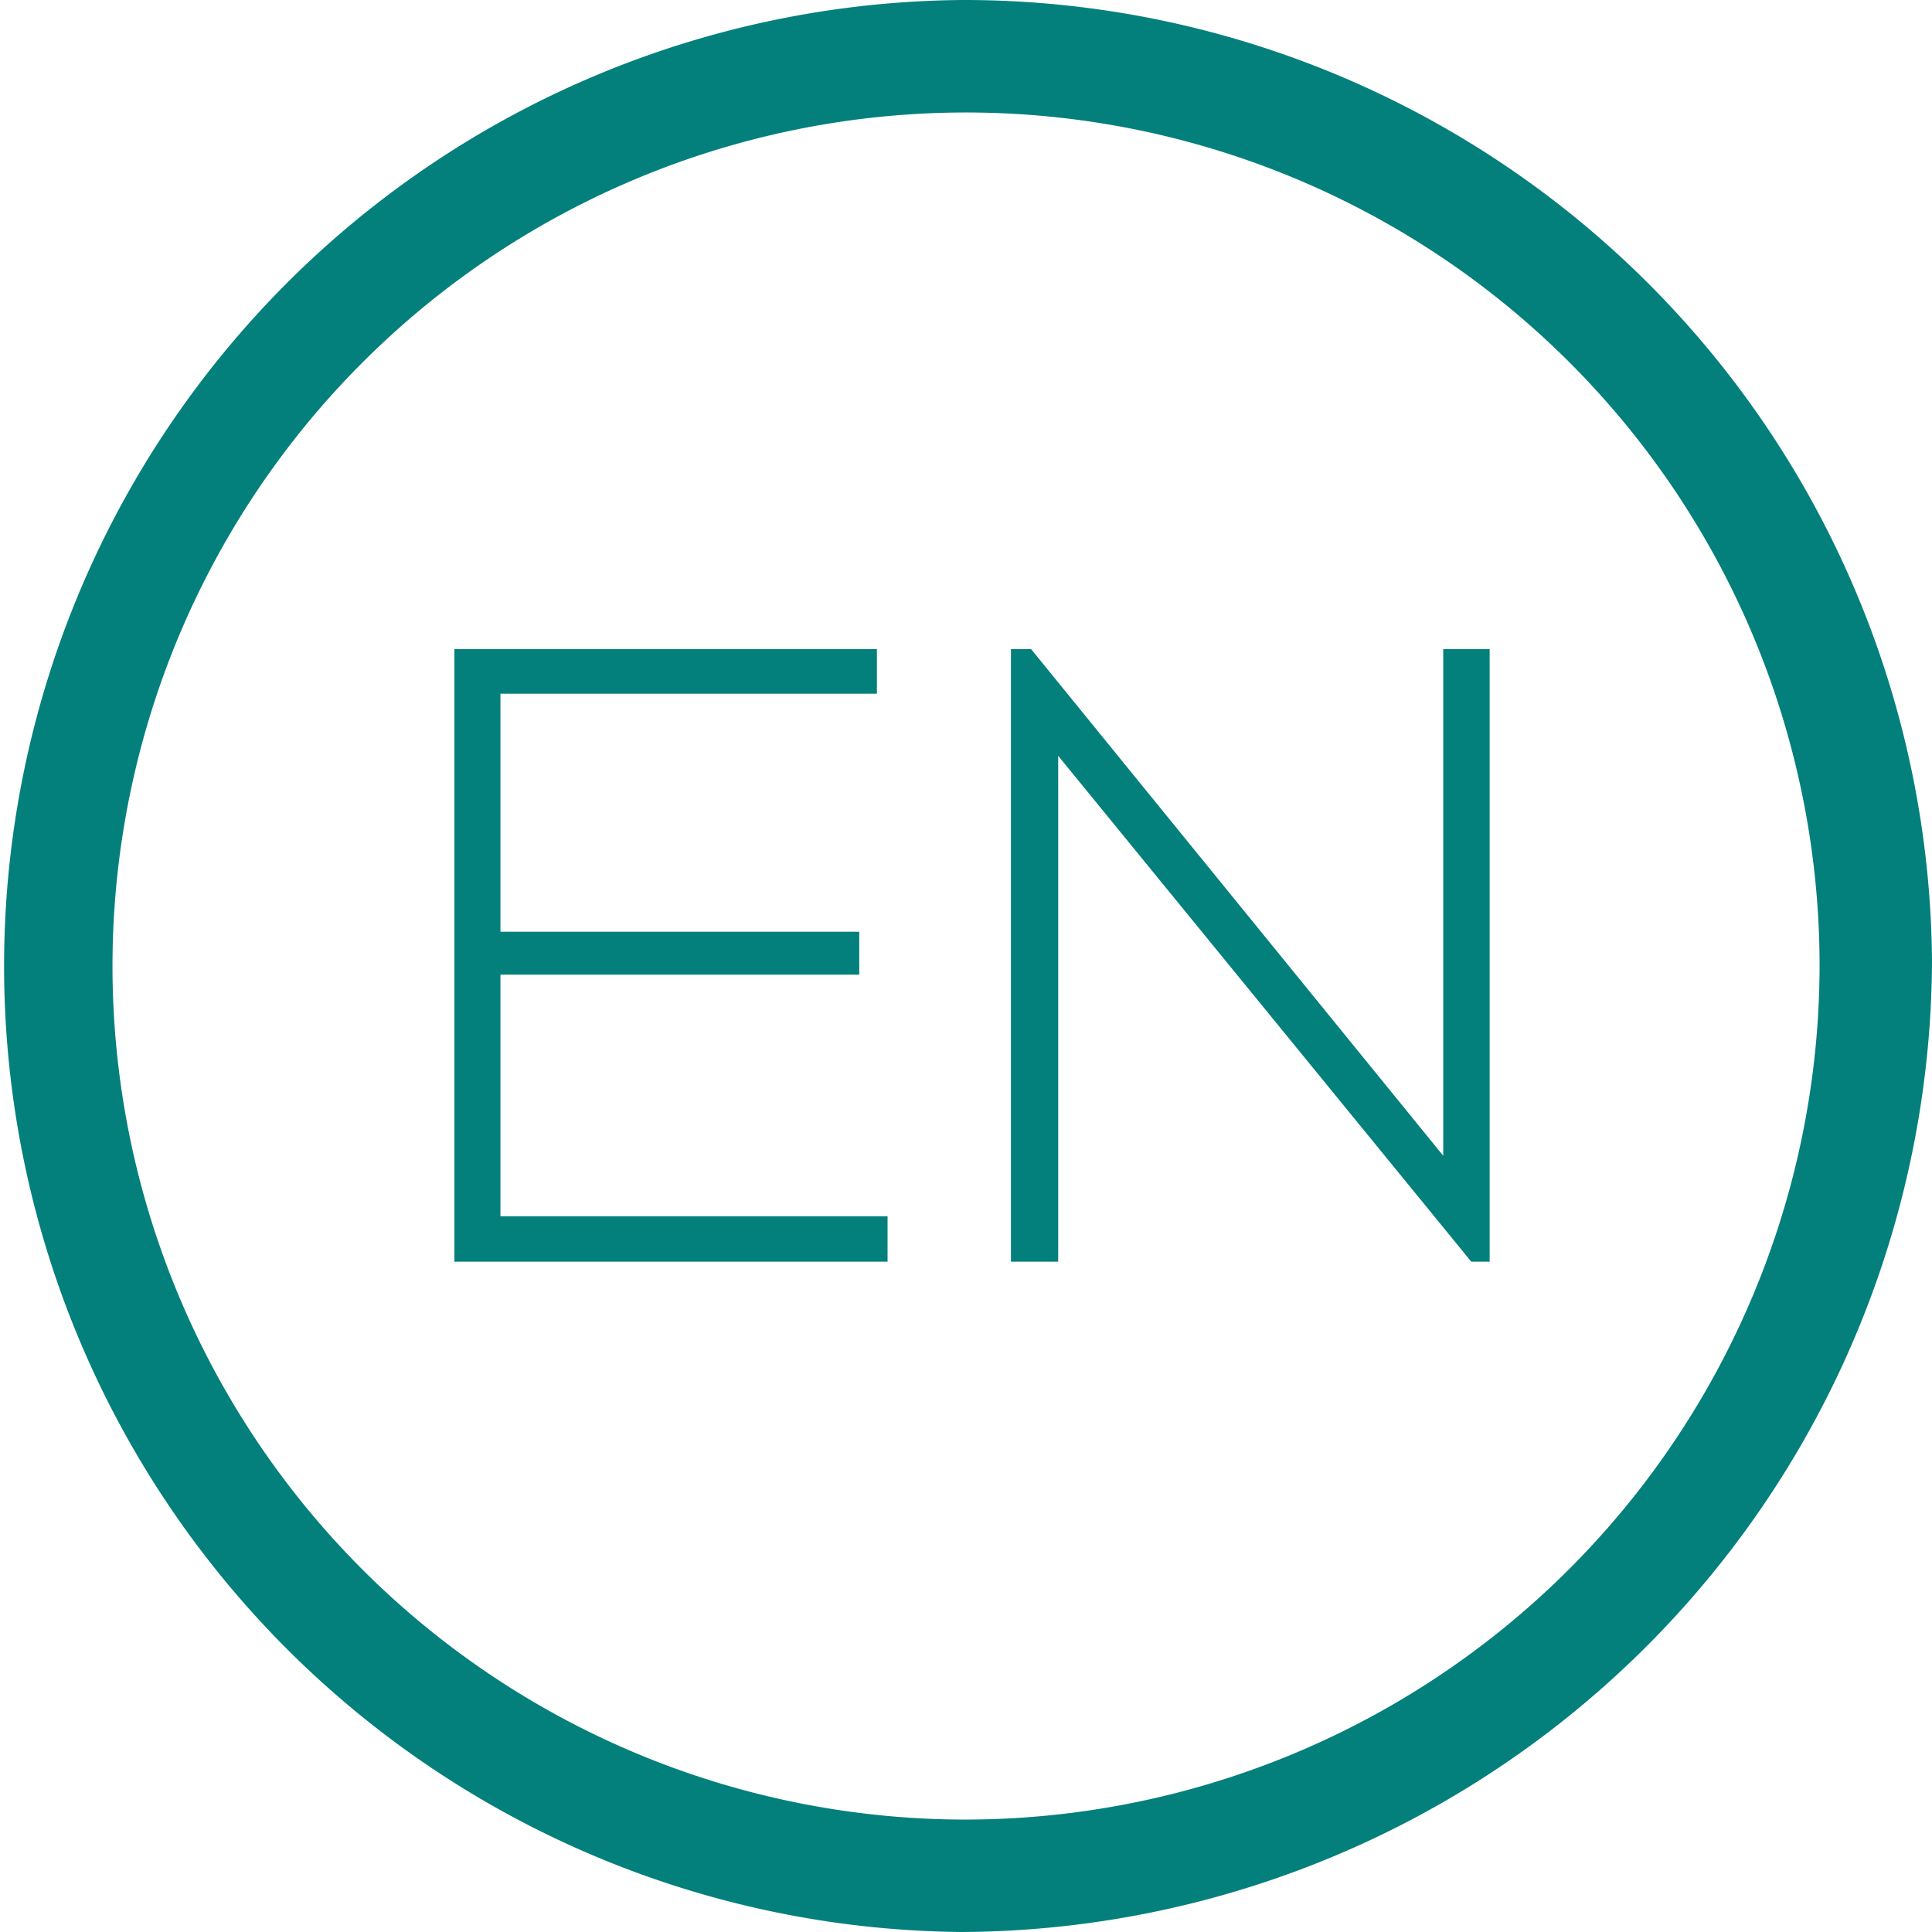 <svg xmlns="http://www.w3.org/2000/svg" viewBox="0 0 29.765 29.765">
  <defs>
    <style>
      .cls-1 {
        fill: #03807c;
      }
    </style>
  </defs>
  <g id="Group_1517" data-name="Group 1517" transform="translate(-169 -285)">
    <g id="arroba" transform="translate(169 285)">
      <g id="Group_1509" data-name="Group 1509">
        <g id="Group_1508" data-name="Group 1508">
          <path id="Path_1453" data-name="Path 1453" class="cls-1" d="M14.824,0a14.883,14.883,0,0,0,0,29.765A15.021,15.021,0,0,0,29.765,14.824,14.916,14.916,0,0,0,14.824,0Zm0,28.033A13.15,13.15,0,1,1,28.033,14.824,13.174,13.174,0,0,1,14.824,28.033Z"/>
        </g>
      </g>
    </g>
    <path id="Path_1458" data-name="Path 1458" class="cls-1" d="M7.6,4.688h5.8V4H6.89v9.438h6.674v-.7H7.6V9.016h5.528V8.355H7.6ZM15.465,4v9.438h.728V5.645l6.364,7.793h.283V4h-.715v7.806L15.775,4Z" transform="translate(169.11 291)"/>
  </g>
</svg>
